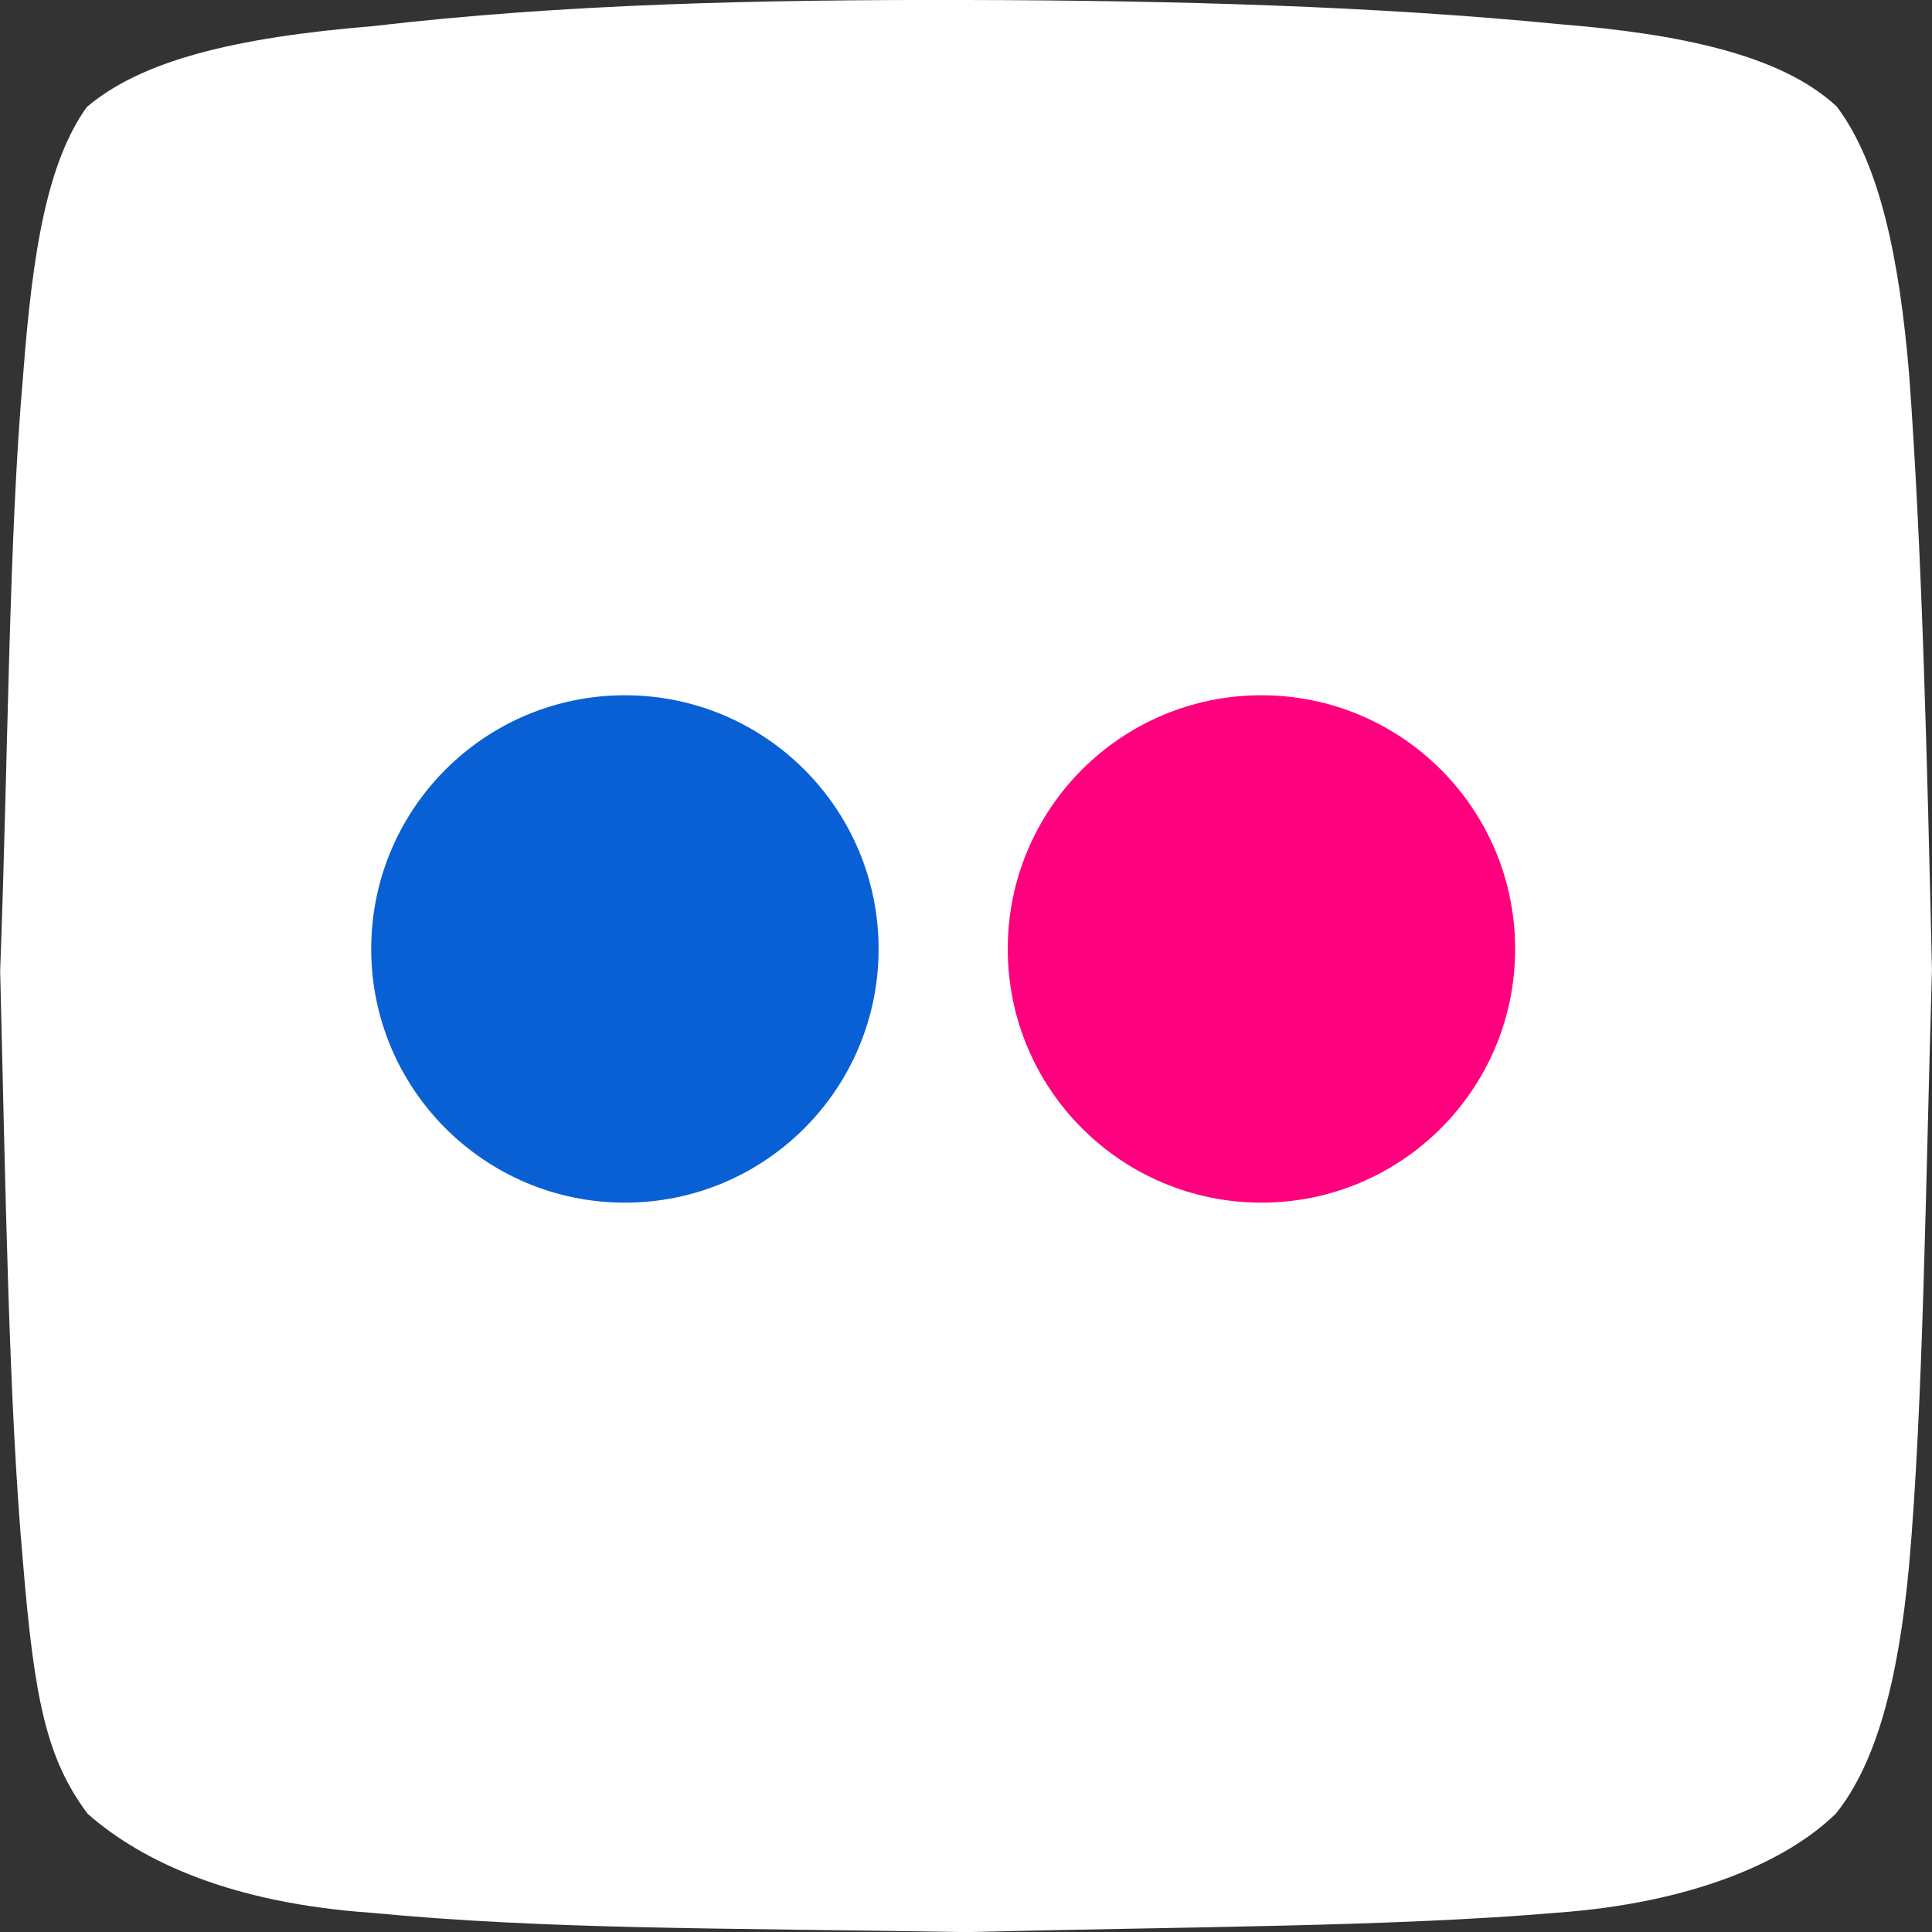 <?xml version="1.0" ?><svg data-name="Layer 1" id="Layer_1" viewBox="0 0 508.33 508.36" xmlns="http://www.w3.org/2000/svg"><rect x="0" y="0" width="508.33" height="508.36" fill="#333333" stroke="none"/><defs><style>.cls-1{fill:#fff;fill-rule:evenodd;}.cls-2{fill:#0960d5;}.cls-3{fill:#ff007f;}</style></defs><title/><path class="cls-1" d="M485,29.72c11.45,15.13,16.61,40.21,19.15,70.7,3.36,45.5,4.71,100.1,6,156.52-1.67,57.47-2.35,115.43-6,156.52-2.88,31.54-9,52.66-19.22,65.47-13,12.79-37.94,23.59-73.5,26.15-43.25,3.69-96.61,3.65-155.48,5.1-65.44-1.12-109.82-.64-156.38-5.08-36.32-2.52-60.08-13.19-74.7-26.07-10.83-14.54-14-30-17-66.24-3.75-41.85-4.58-98.56-6-155.54C4,200.57,4.13,143.44,7.9,100.74,10.43,67.05,14.42,44.4,24.65,30,39,17.77,63.48,11.69,100,8.69c50-5.85,102.06-7,155.88-6.87,55.39.09,108.56,1.67,156,6.34,32,2.56,58.48,8.07,73.07,21.56Z" transform="translate(-1.83 -1.82)"/><circle class="cls-2" cx="164.42" cy="249.68" r="66.75"/><circle class="cls-3" cx="331.9" cy="249.68" r="66.75"/></svg>